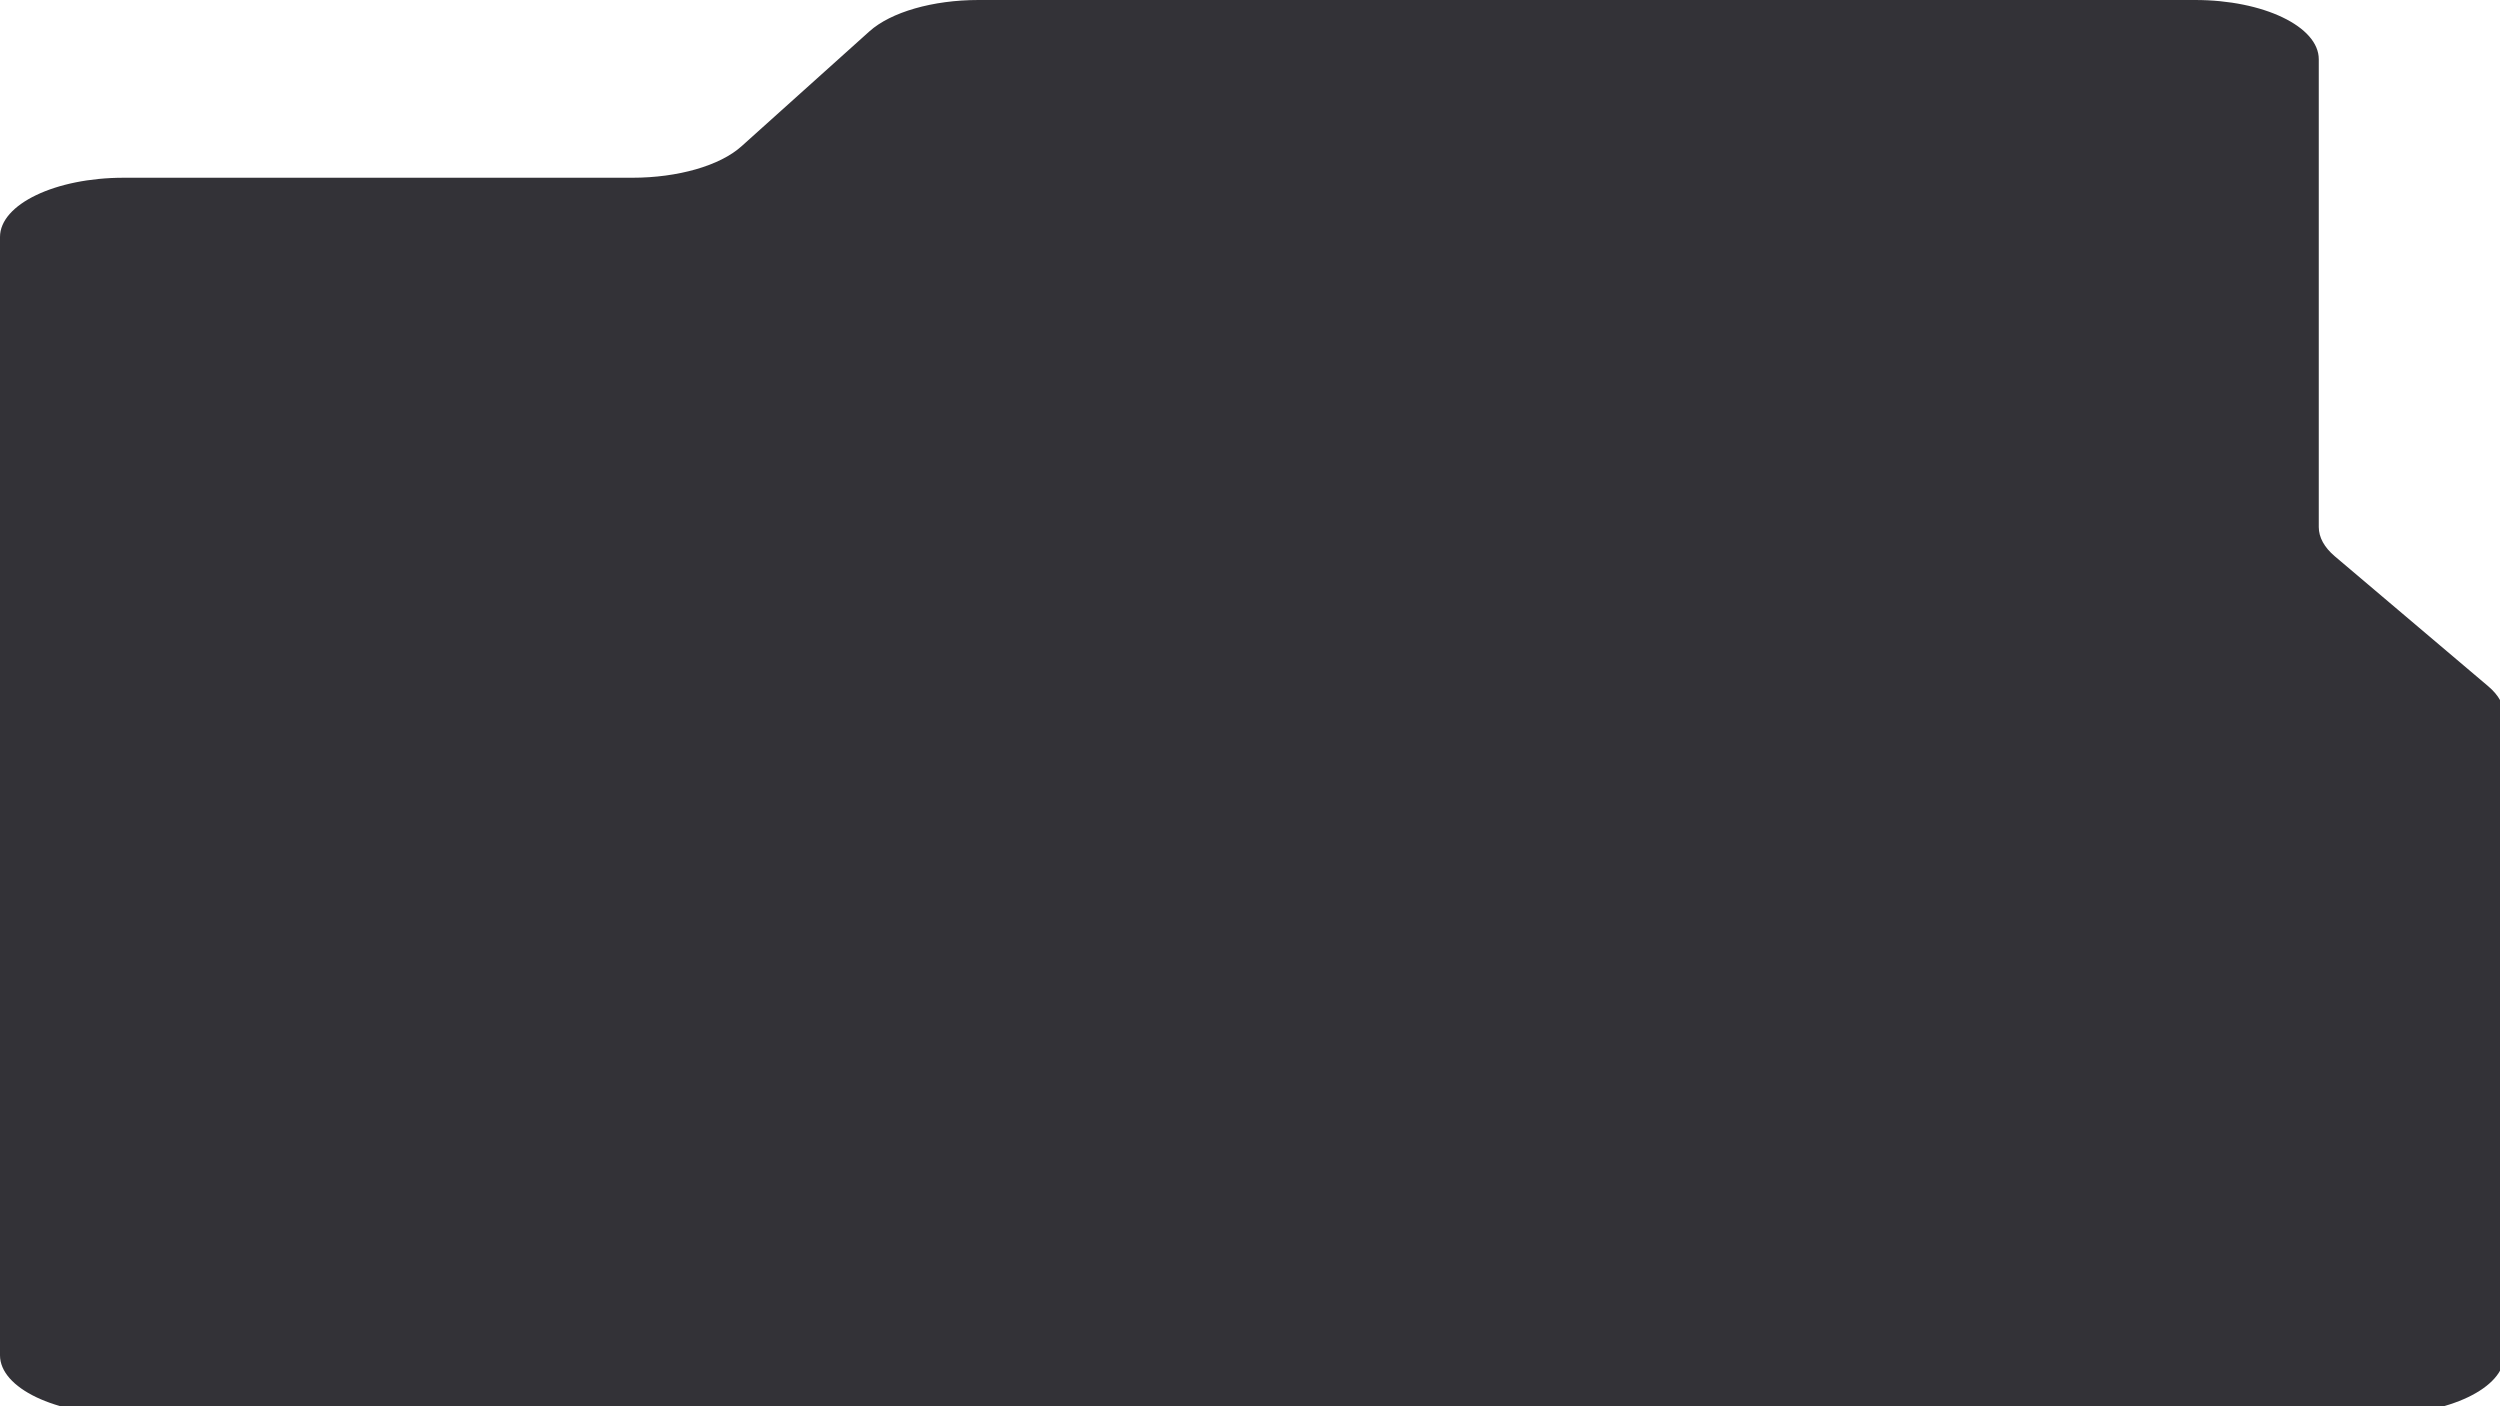 <svg width="585" height="329" viewBox="0 0 585 329" fill="none" xmlns="http://www.w3.org/2000/svg">
<path fill-rule="evenodd" clip-rule="evenodd" d="M542.593 13.864C542.593 6.207 529.637 0 513.654 0H228.976C218.287 0 208.47 2.822 203.441 7.341L173.488 34.251C168.459 38.769 158.642 41.592 147.954 41.592H28.938C12.956 41.592 -2.05353e-07 47.799 0 55.456L7.0182e-06 317.136C7.22355e-06 324.793 12.956 331 28.938 331H557.062C573.045 331 586 324.793 586 317.136V167.416C586 165.024 584.709 162.673 582.251 160.591L546.342 130.169C543.884 128.087 542.593 125.736 542.593 123.344V13.864Z" fill="#333237"/>
</svg>
